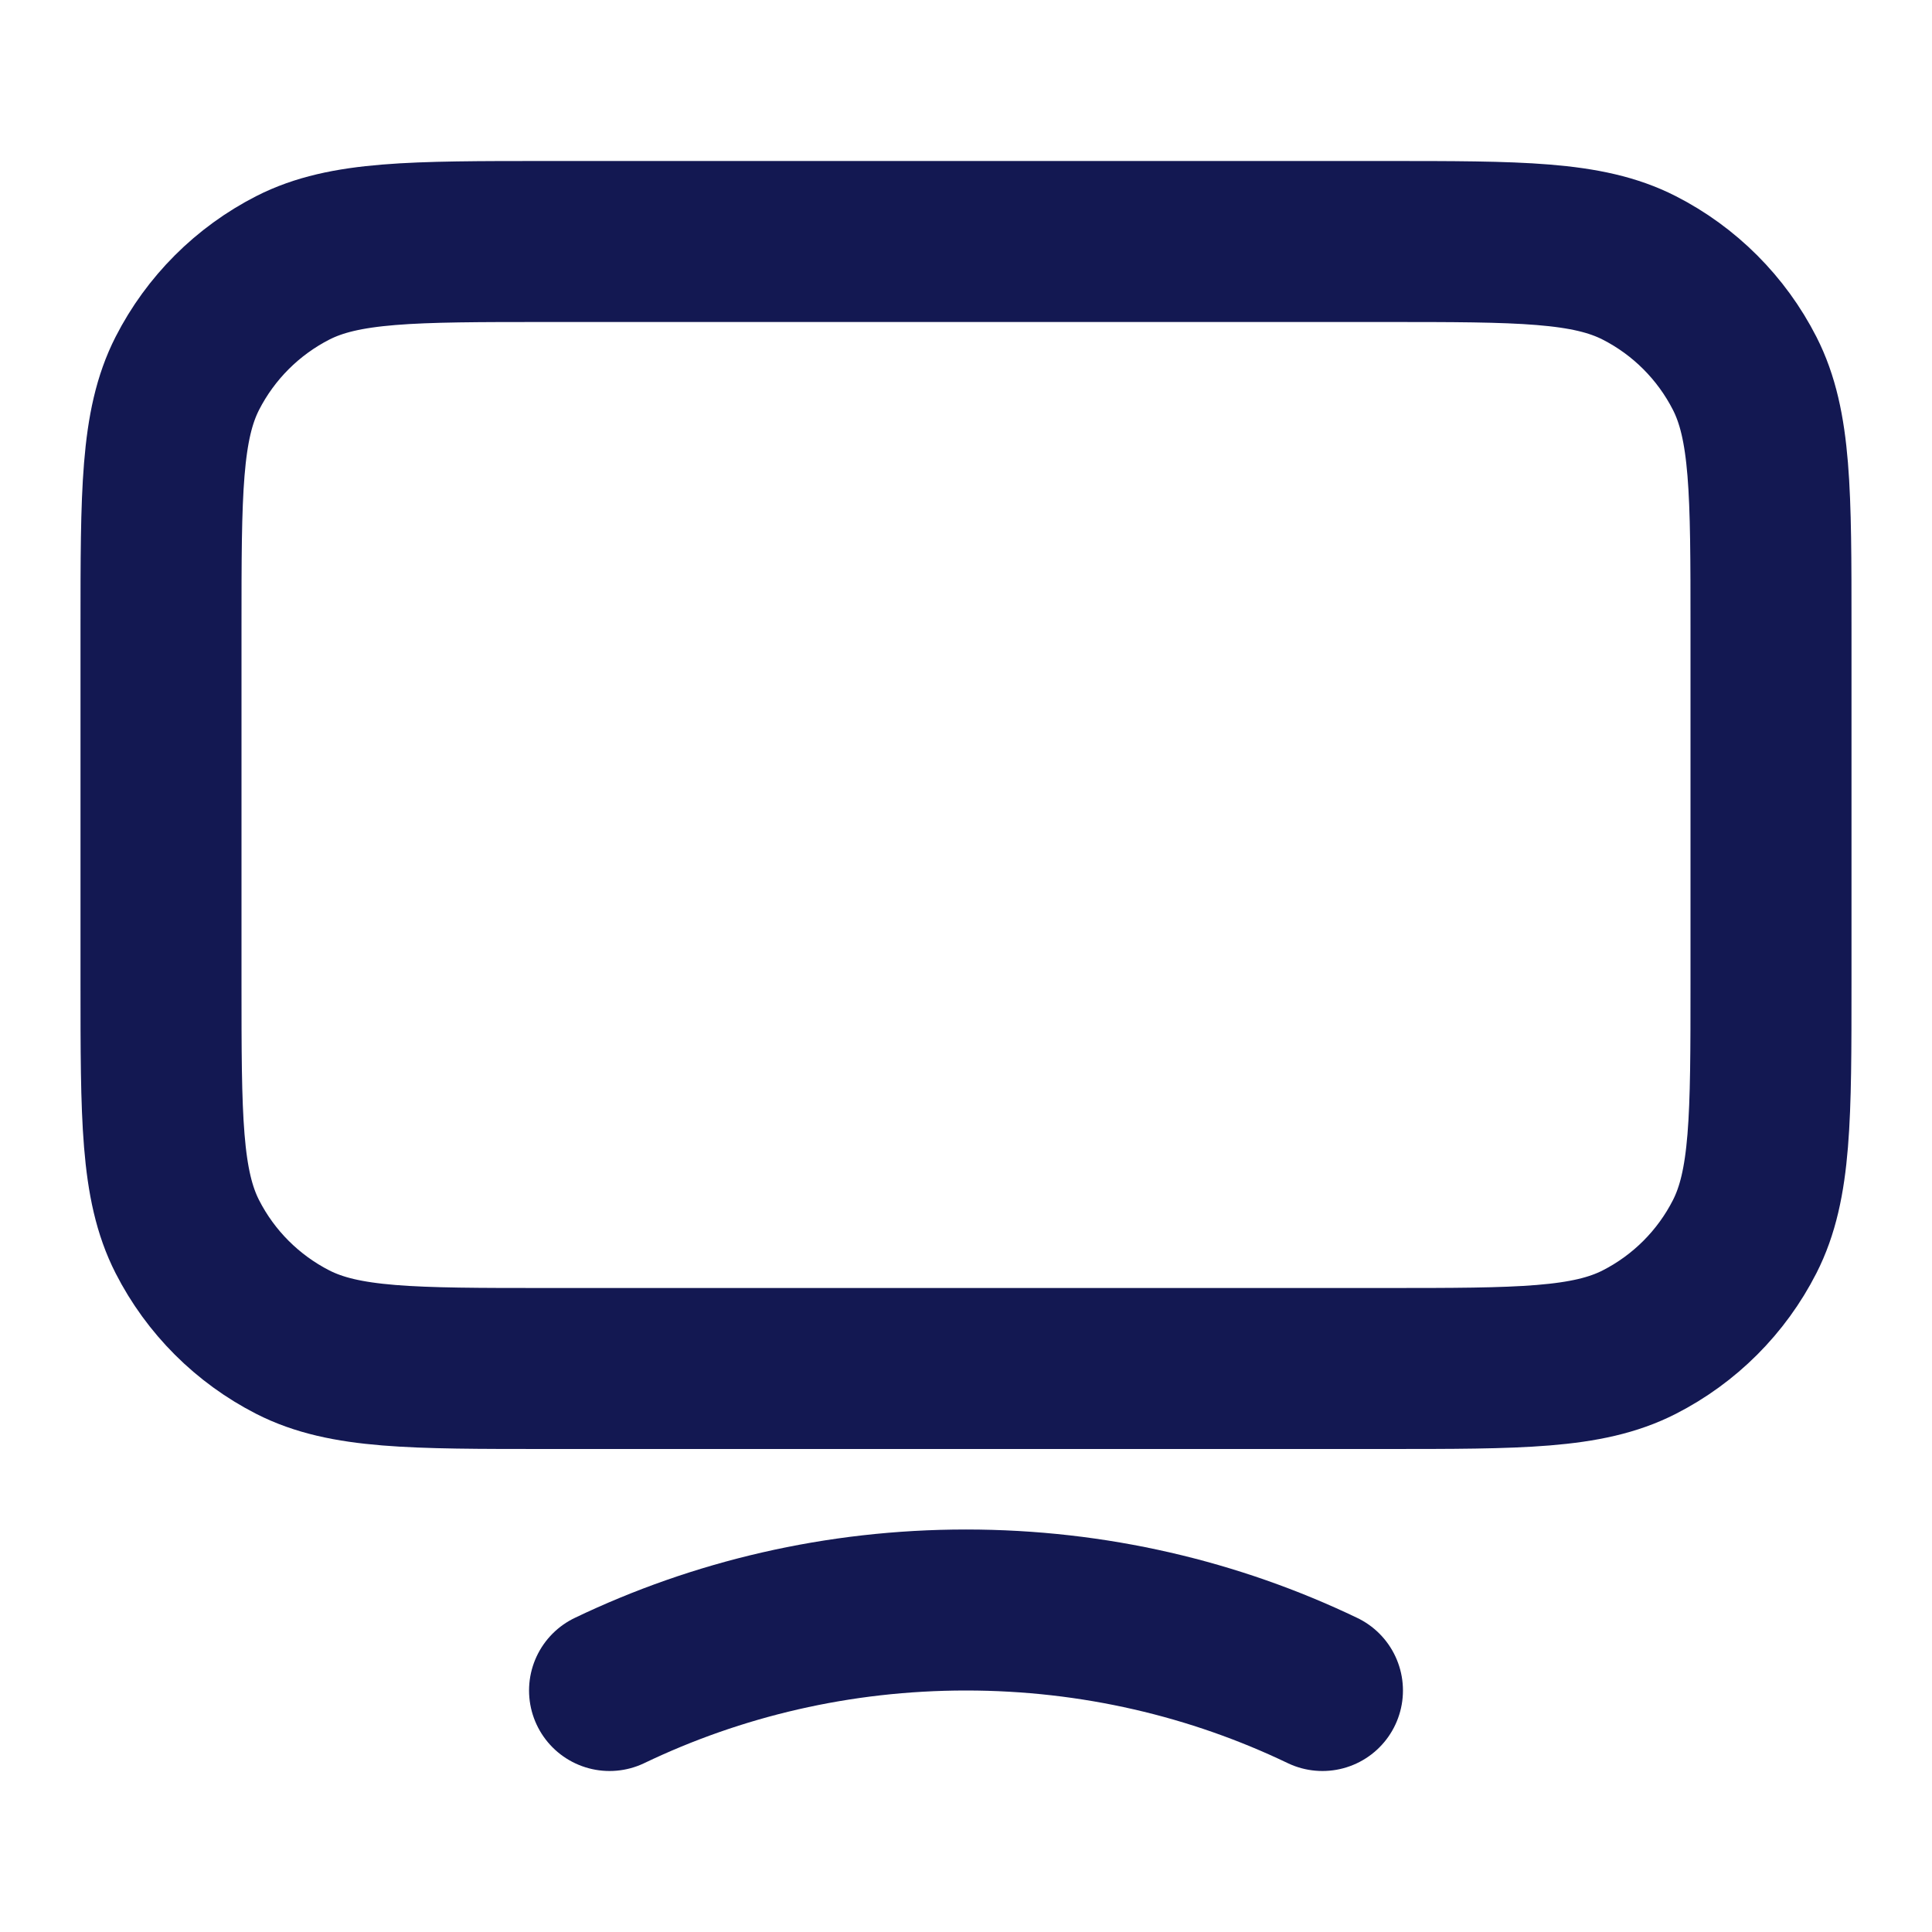 <svg width="24" height="24" viewBox="0 0 24 24" fill="none" xmlns="http://www.w3.org/2000/svg">
<g id="monitor-02">
<path id="Icon" d="M7.572 21C8.907 20.36 10.41 20 12 20C13.59 20 15.093 20.36 16.428 21M6.8 17H17.2C18.88 17 19.72 17 20.362 16.673C20.927 16.385 21.385 15.927 21.673 15.362C22 14.72 22 13.88 22 12.2V7.8C22 6.12 22 5.28 21.673 4.638C21.385 4.074 20.927 3.615 20.362 3.327C19.72 3 18.88 3 17.2 3H6.8C5.12 3 4.28 3 3.638 3.327C3.074 3.615 2.615 4.074 2.327 4.638C2 5.28 2 6.12 2 7.8V12.2C2 13.88 2 14.72 2.327 15.362C2.615 15.927 3.074 16.385 3.638 16.673C4.28 17 5.12 17 6.8 17Z" stroke="#131852" stroke-width="2" stroke-linecap="round" stroke-linejoin="round"/>
</g>
</svg>
